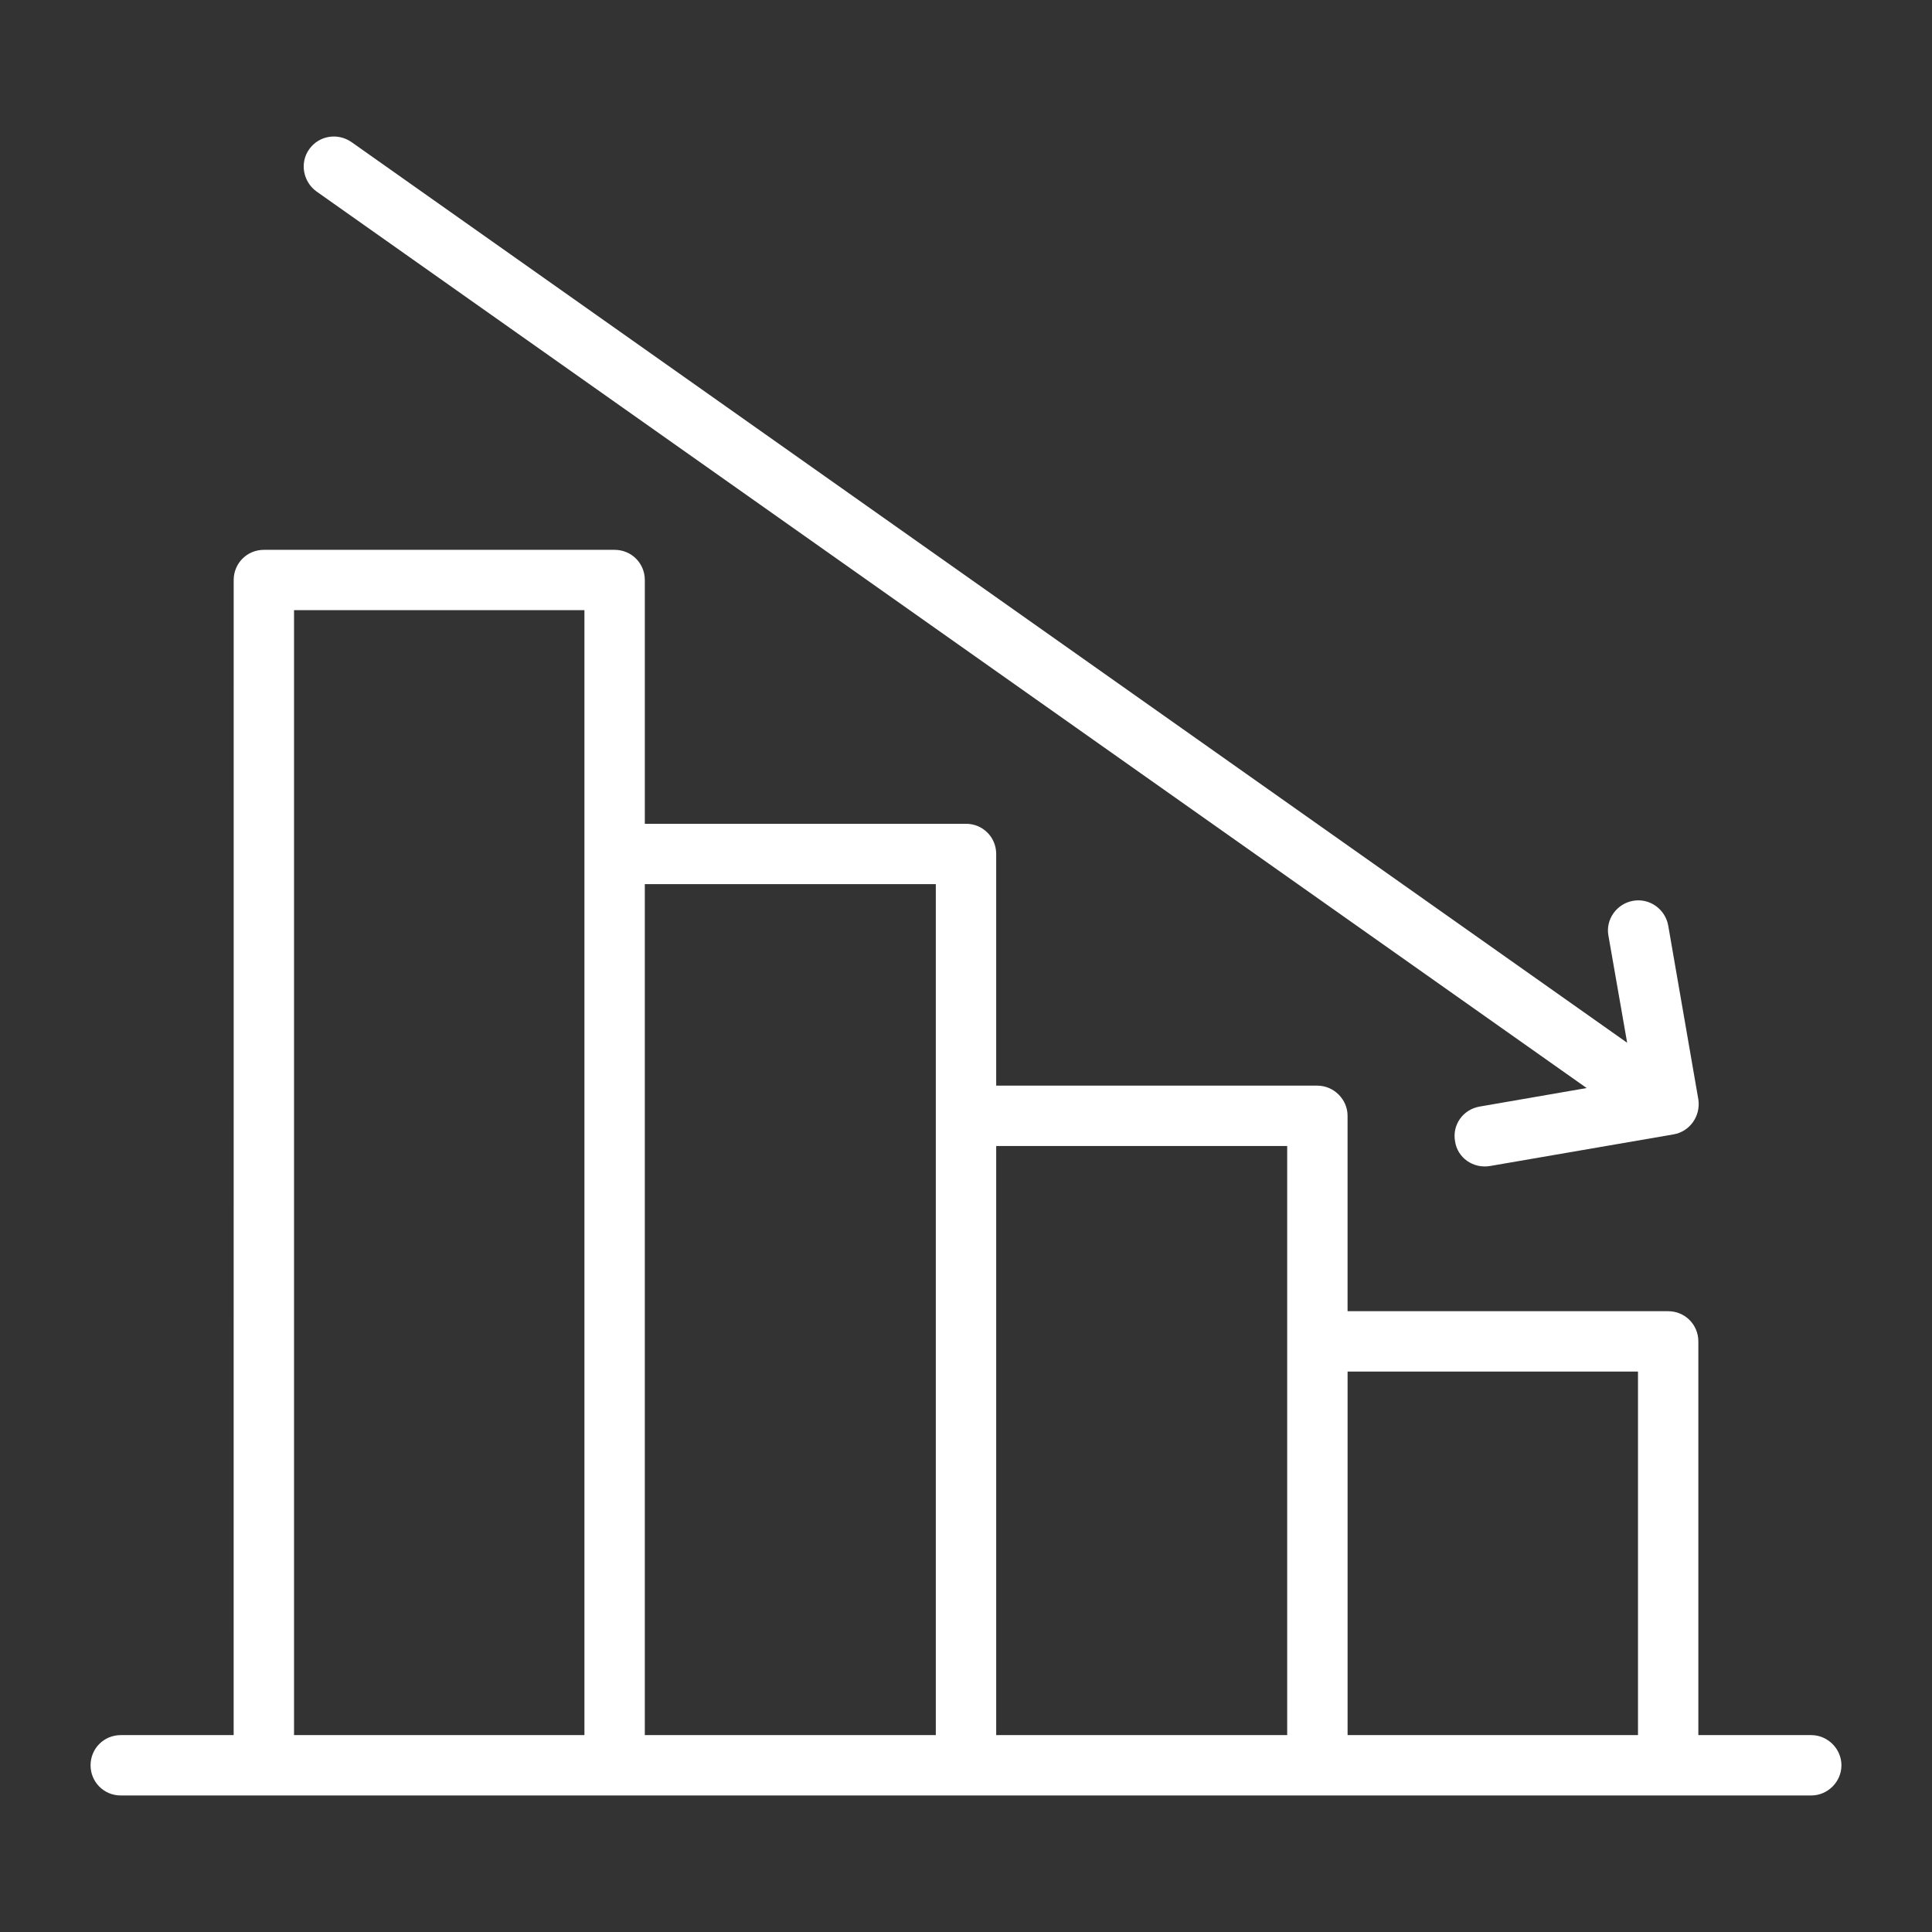 <?xml version="1.0" encoding="UTF-8"?> <svg xmlns="http://www.w3.org/2000/svg" width="100pt" height="100pt" version="1.1" viewBox="0 0 100 100"><rect x="0" y="0" width="100" height="100" fill="#333333" stroke="none"/><path d="m12.094 89.809h-5.844c-0.875 0-1.562 0.699-1.562 1.562 0 0.863 0.688 1.562 1.562 1.562h87.5c0.844 0 1.562-0.699 1.562-1.562 0-0.863-0.719-1.562-1.562-1.562h-5.844v-20.379c0-0.863-0.688-1.562-1.562-1.562h-16.594v-10.113c0-0.859-0.719-1.562-1.562-1.562h-16.625v-11.992c0-0.863-0.688-1.562-1.562-1.562h-16.625v-12.617c0-0.863-0.688-1.562-1.562-1.562h-18.156c-0.875 0-1.562 0.699-1.562 1.562zm18.156-45.602v-12.625h-15.031v58.227h15.031zm3.125 1.555v44.047h15.062v-44.047zm18.188 13.555v30.492h15.062v-30.492zm18.188 11.676v18.816h15.031v-18.816zm12.375-14.676-5.531 0.957c-0.875 0.148-1.438 0.953-1.281 1.805 0.125 0.848 0.938 1.422 1.812 1.273l9.5-1.637c0.844-0.148 1.406-0.953 1.281-1.805l-1.562-9.012c-0.156-0.848-0.969-1.422-1.812-1.273-0.844 0.145-1.438 0.957-1.281 1.805l0.969 5.543-66.031-46.621c-0.719-0.496-1.688-0.332-2.188 0.375-0.5 0.703-0.312 1.68 0.375 2.18z" fill="#fff" fill-rule="evenodd"></path></svg> 